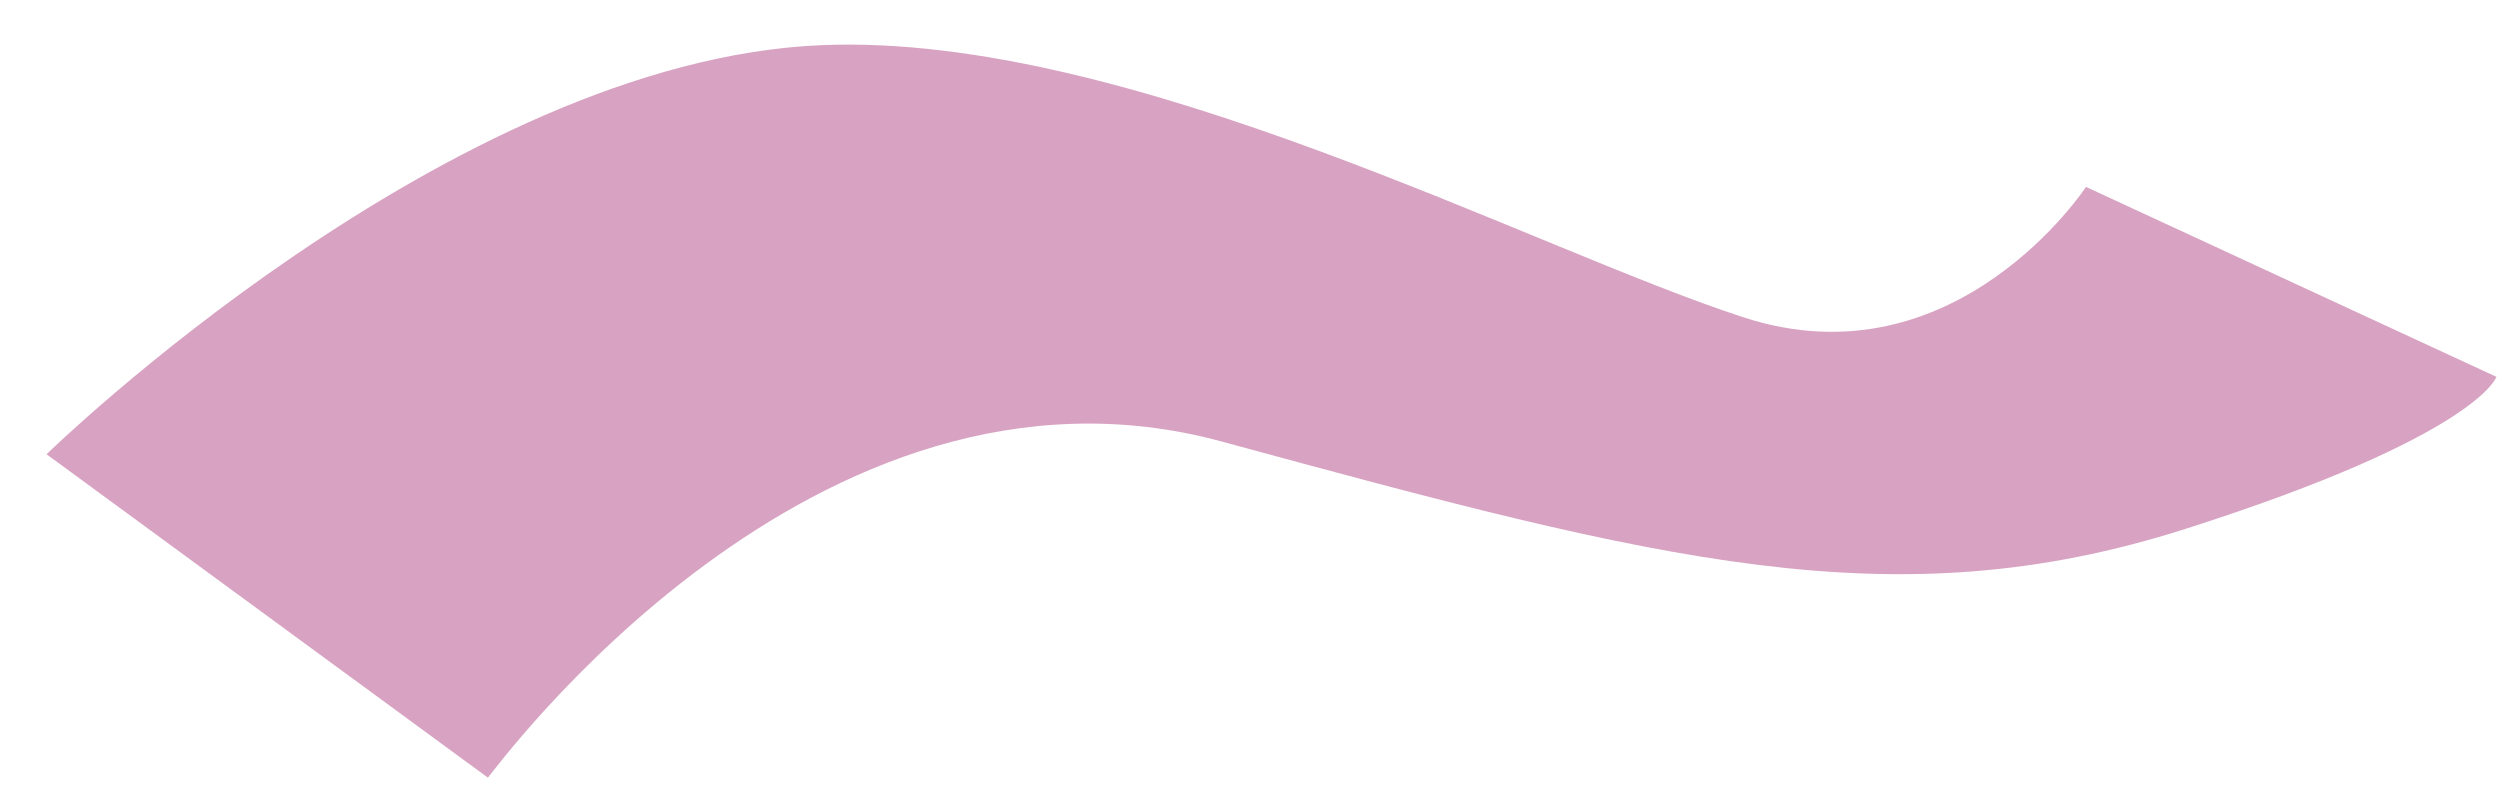 <svg xmlns="http://www.w3.org/2000/svg" width="50" height="16" viewBox="0 0 50 16" fill="none"><g clip-path="url(#clip0_1_4023)"><path d="M0.931 9.085L9.758 15.553C9.881 15.427 16.267 6.608 24.436 8.831C33.205 11.217 37.865 12.443 43.711 10.577C49.556 8.712 49.929 7.537 49.929 7.537L41.72 3.738C41.72 3.738 39.109 7.719 34.881 6.35C30.654 4.981 22.6 0.656 16.447 0.902C9.002 1.203 0.931 9.085 0.931 9.085Z" fill="#D8A3C2"></path></g><defs><clipPath id="clip0_1_4023"><rect width="48.998" height="14.66" fill="white" transform="translate(0.931 0.892)"></rect></clipPath></defs></svg>